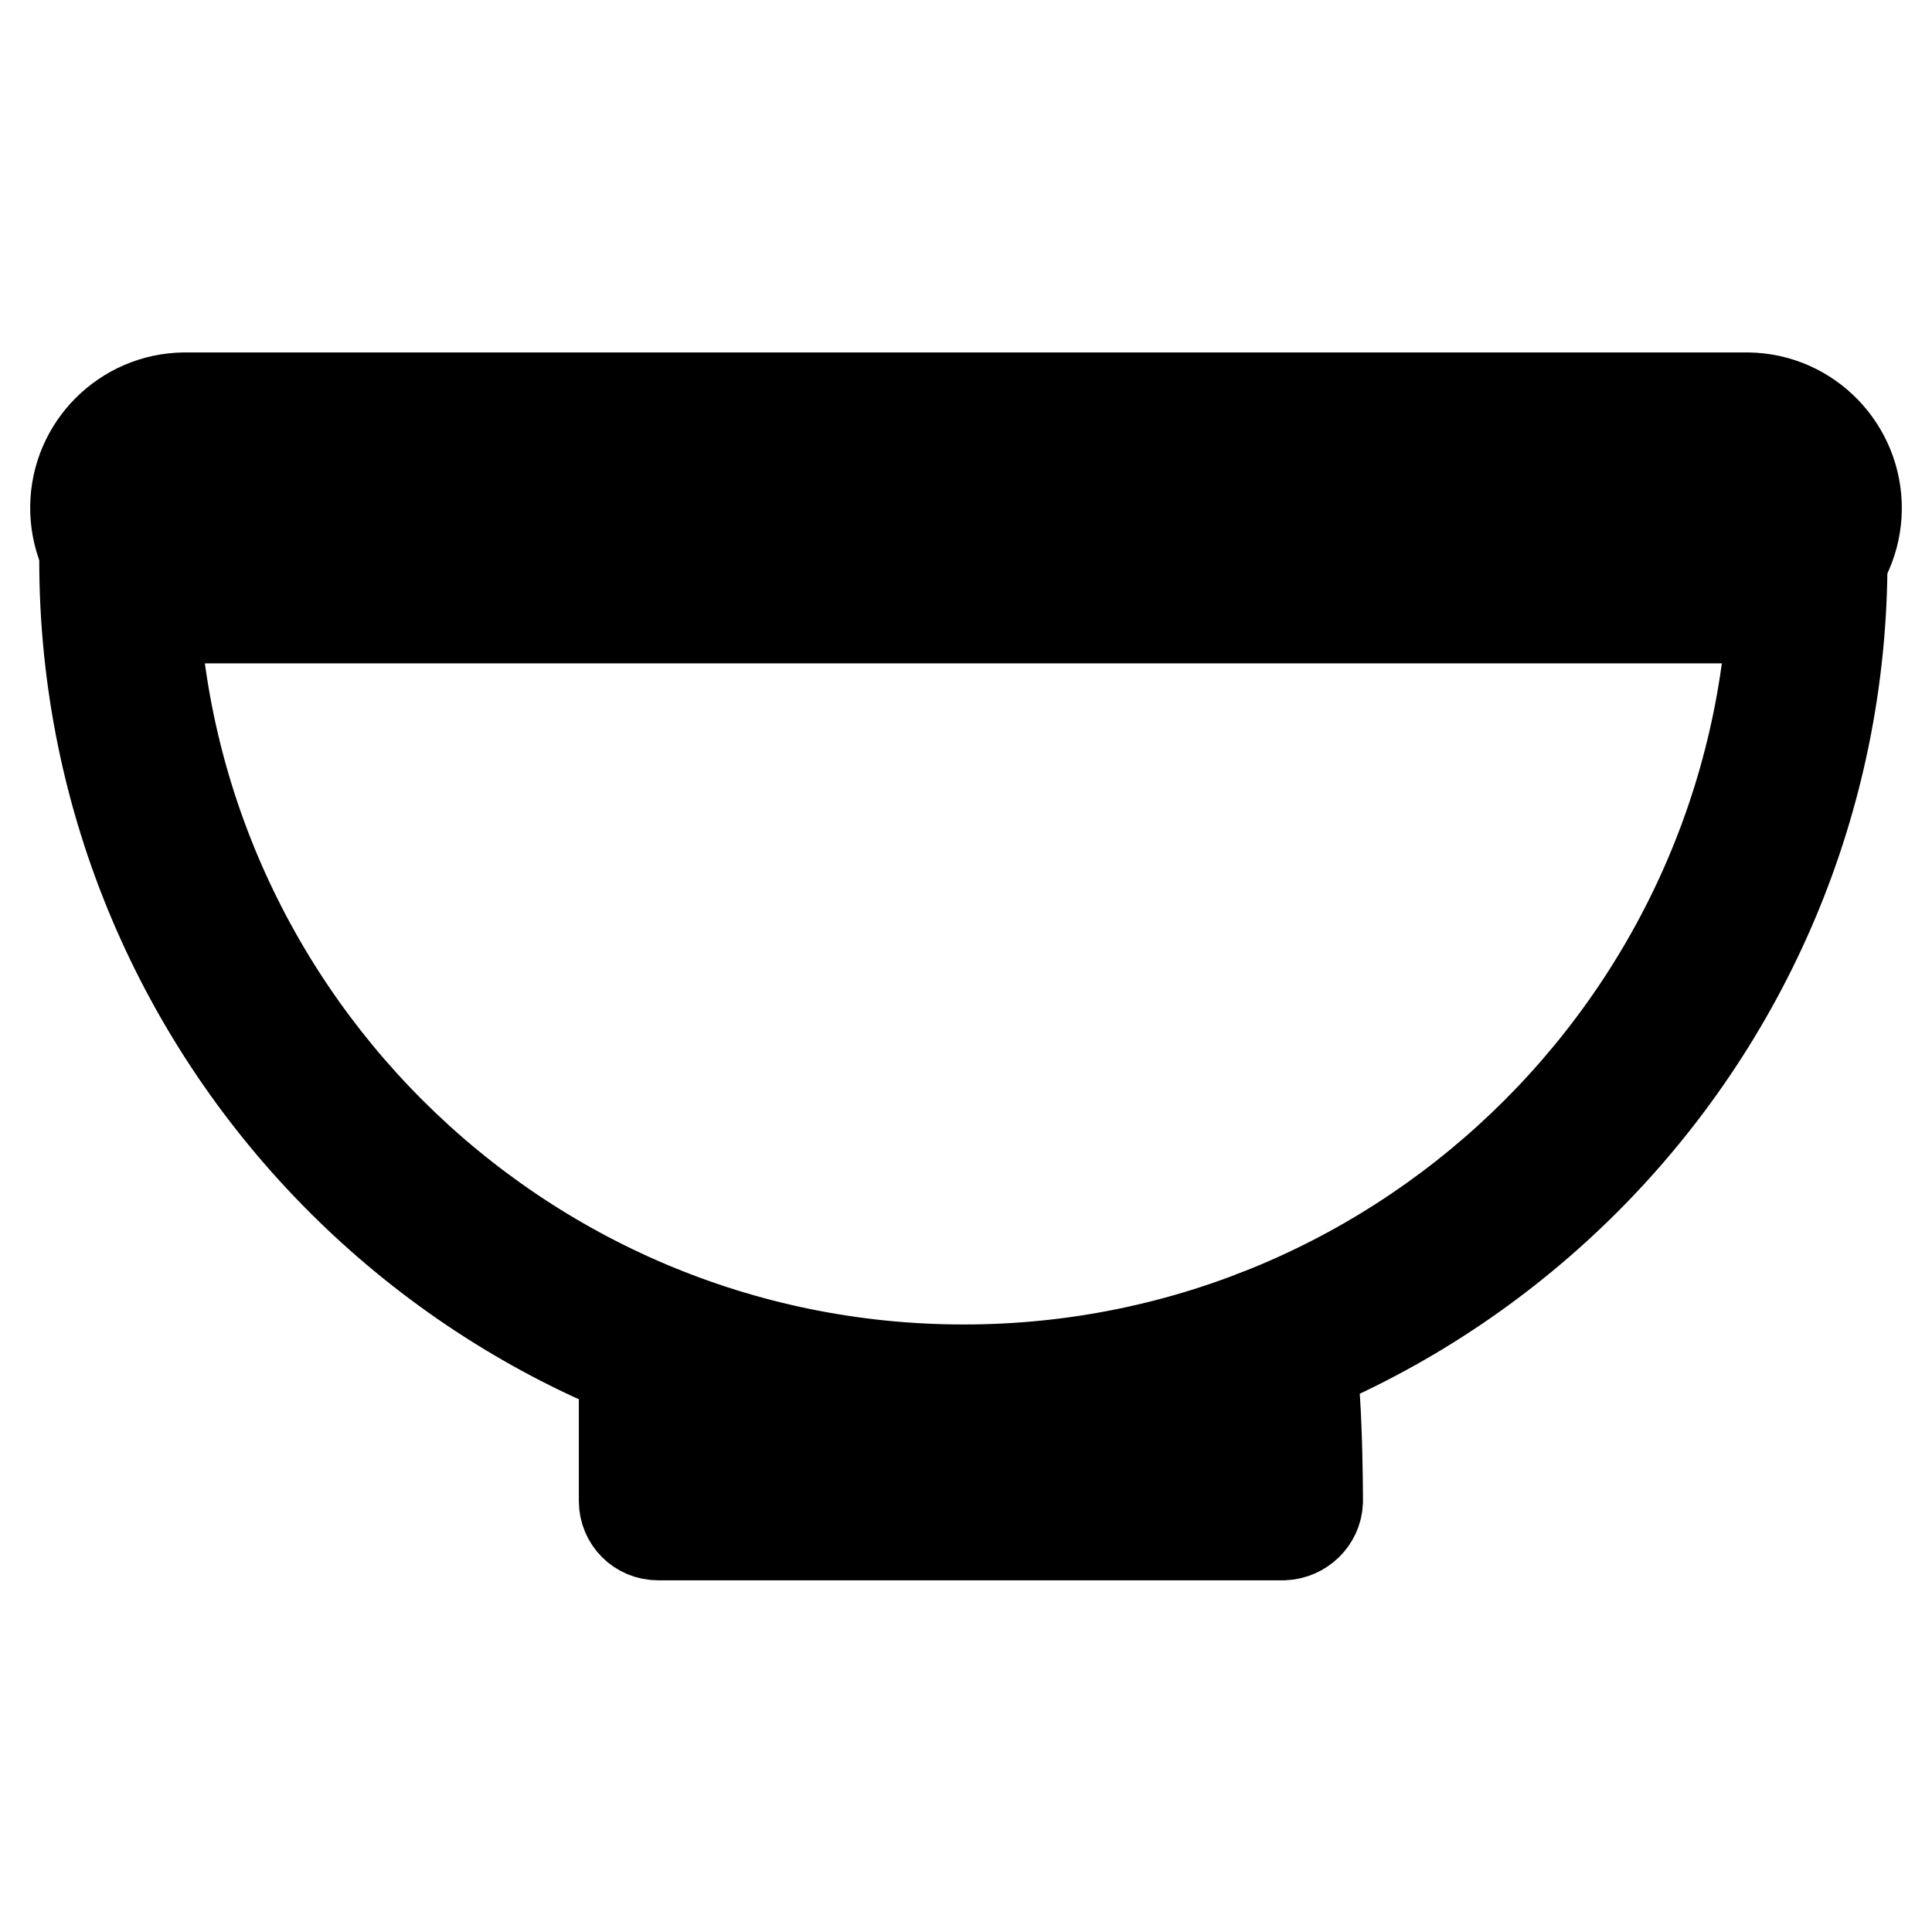 <?xml version="1.0" encoding="utf-8"?>
<!-- Svg Vector Icons : http://www.onlinewebfonts.com/icon -->
<!DOCTYPE svg PUBLIC "-//W3C//DTD SVG 1.1//EN" "http://www.w3.org/Graphics/SVG/1.1/DTD/svg11.dtd">
<svg version="1.1" xmlns="http://www.w3.org/2000/svg" xmlns:xlink="http://www.w3.org/1999/xlink" x="0px" y="0px" viewBox="0 0 256 256" enable-background="new 0 0 256 256" xml:space="preserve">
<g> <path stroke-width="12" fill-opacity="0" stroke="#000000"  d="M127.6,190.4c-64.3,0.1-116.4-52-116.4-116.2c0-0.1,0-0.1,0-0.2c-0.2-2.5,1.7-4.6,4.2-4.8 c2.5-0.2,4.6,1.7,4.8,4.2c0,0.2,0,0.4,0,0.6c0,59.3,48.2,107.5,107.5,107.5S235.1,133.3,235.1,74c-0.2-2.5,1.7-4.6,4.2-4.8 c2.5-0.2,4.6,1.7,4.8,4.2c0,0.2,0,0.4,0,0.6c0.1,64.3-52,116.4-116.2,116.4C127.7,190.4,127.7,190.4,127.6,190.4z"/> <path stroke-width="12" fill-opacity="0" stroke="#000000"  d="M231.6,81.9H24.4C16.3,81.8,9.9,75.1,10,67.1c0.1-7.9,6.5-14.3,14.4-14.4h207.2c8.1,0.1,14.5,6.8,14.4,14.8 C245.9,75.4,239.5,81.8,231.6,81.9z M24.4,61.6c-3.1,0-5.7,2.5-5.7,5.7c0,3.1,2.5,5.7,5.7,5.7h207.2c3.1,0,5.7-2.5,5.7-5.7 c0-3.1-2.5-5.7-5.7-5.7H24.4z M170.1,203.4H87.2c-2.5,0-4.5-2-4.5-4.5v-20.4c0.2-2.5,2.3-4.3,4.8-4.2c2.2,0.1,4,1.9,4.2,4.2v15.9 h73.9c-0.1-5.3-0.4-10.6-0.8-12.8c-1.7-1.8-1.7-4.6,0.1-6.3c0.4-0.4,1-0.7,1.5-1c1.5-0.6,3.2-0.3,4.5,0.6c2.1,1.5,3.1,3.8,3.5,14.2 c0.2,5,0.2,9.7,0.2,9.9C174.5,201.4,172.5,203.3,170.1,203.4L170.1,203.4z"/></g>
</svg>